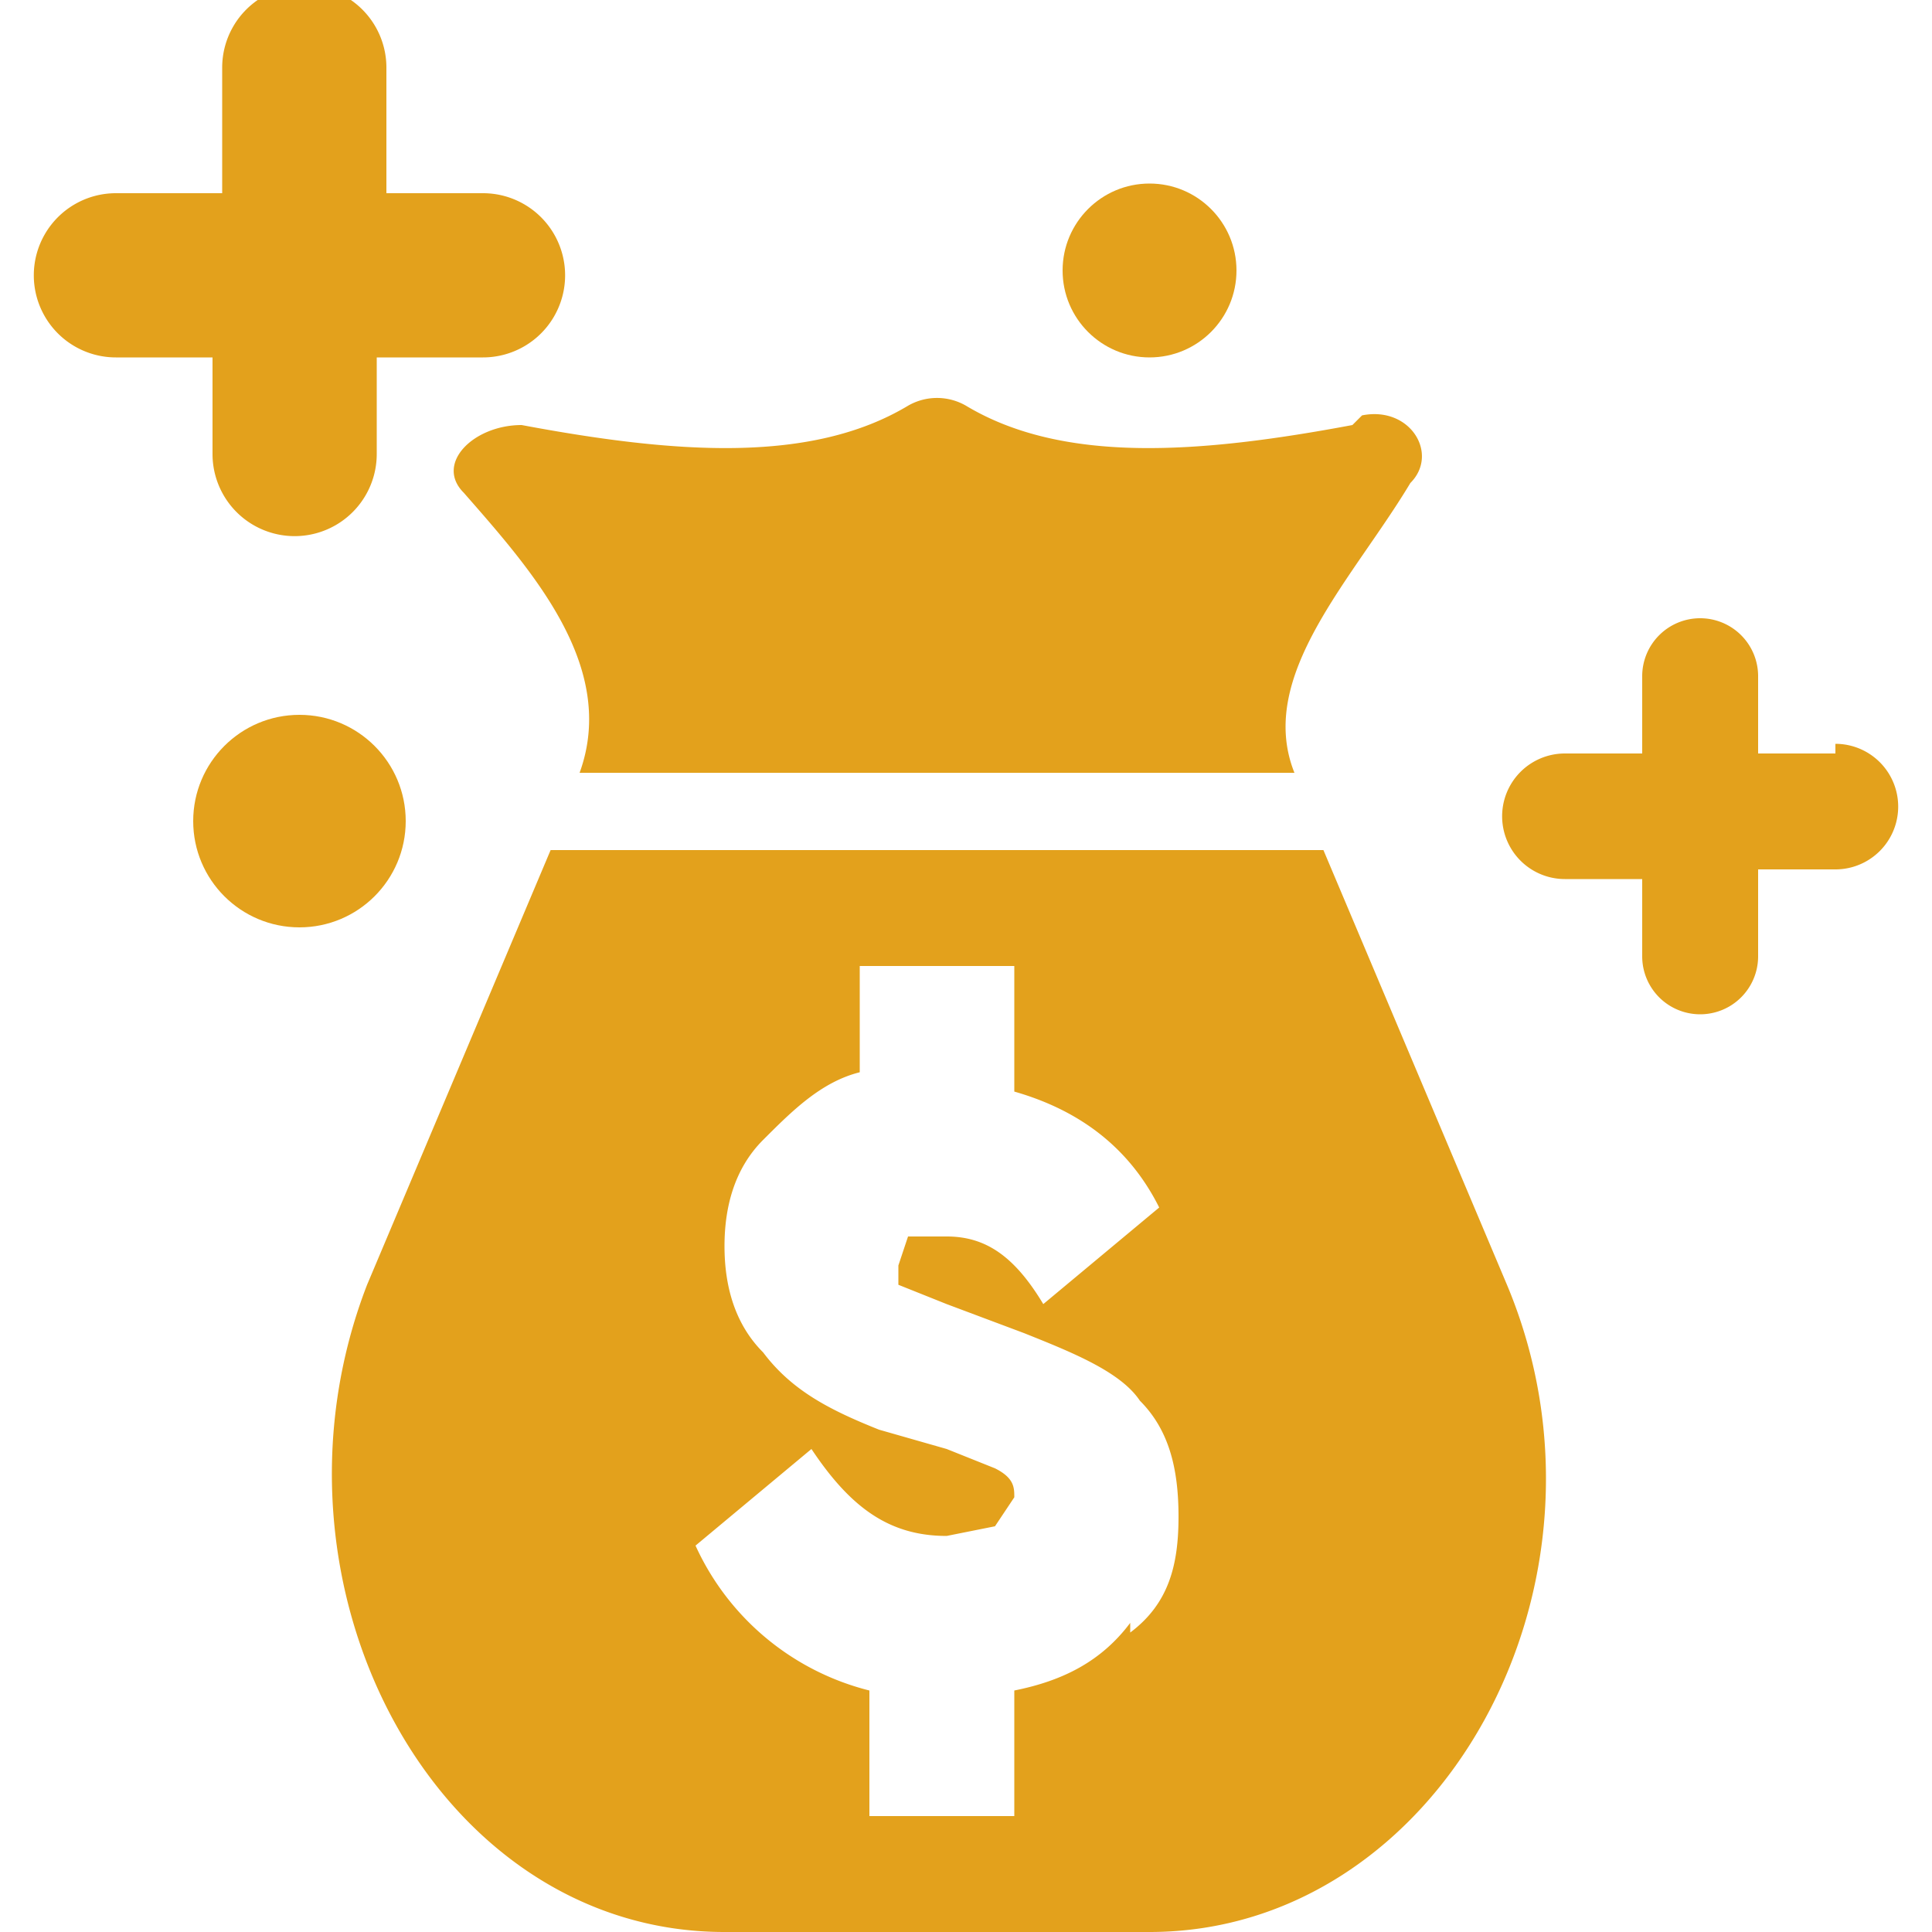 <svg version="1.1" id="prefix__Layer_1" xmlns="http://www.w3.org/2000/svg" x="0" y="0" xml:space="preserve" enable-background="new 0 0 20 20" viewBox="0 0 20 20"><style>.prefix__st0{fill:#E3A11C}</style><path class="prefix__st0" d="M14 4.4c-1.6.3-3 .4-4-.2a.6.6 0 0 0-.6 0c-1 .6-2.4.5-4 .2-.5 0-.9.4-.6.7.7.8 1.6 1.8 1.2 2.9h7.4C13 7 14 6 14.6 5c.3-.3 0-.8-.5-.7zM15.6 13.3l-1.9-4.5h-8l-1.9 4.5c-1.2 3.1.7 6.7 3.7 6.7h4.4c3 0 5-3.6 3.7-6.7zm-3.9 3.5c-.3.4-.7.6-1.2.7v1.3H9v-1.3A2.7 2.7 0 0 1 7.2 16l1.2-1c.4.6.8.9 1.4.9l.5-.1.2-.3c0-.1 0-.2-.2-.3l-.5-.2-.7-.2c-.5-.2-.9-.4-1.2-.8-.3-.3-.4-.7-.4-1.1 0-.4.1-.8.4-1.1.3-.3.6-.6 1-.7V10h1.6v1.3c.7.2 1.2.6 1.5 1.2l-1.2 1c-.3-.5-.6-.7-1-.7h-.4l-.1.3v.2l.5.2.8.3c.5.2 1 .4 1.2.7.3.3.4.7.4 1.2s-.1.9-.5 1.2z"/><circle class="prefix__st0" cx="3.1" cy="8.5" r="1.1"/><circle class="prefix__st0" cx="11.9" cy="2.8" r=".9"/><path class="prefix__st0" d="M5 2H4V.7a.8.8 0 1 0-1.7 0V2H1.2a.8.8 0 1 0 0 1.7h1v1a.8.8 0 0 0 1.7 0v-1H5a.8.8 0 0 0 0-1.7zM19 7.8h-.8V7A.6.6 0 1 0 17 7v.8h-.8a.6.6 0 1 0 0 1.3h.8v.8a.6.6 0 0 0 1.2 0V9h.8a.6.6 0 0 0 0-1.3z"/></svg>